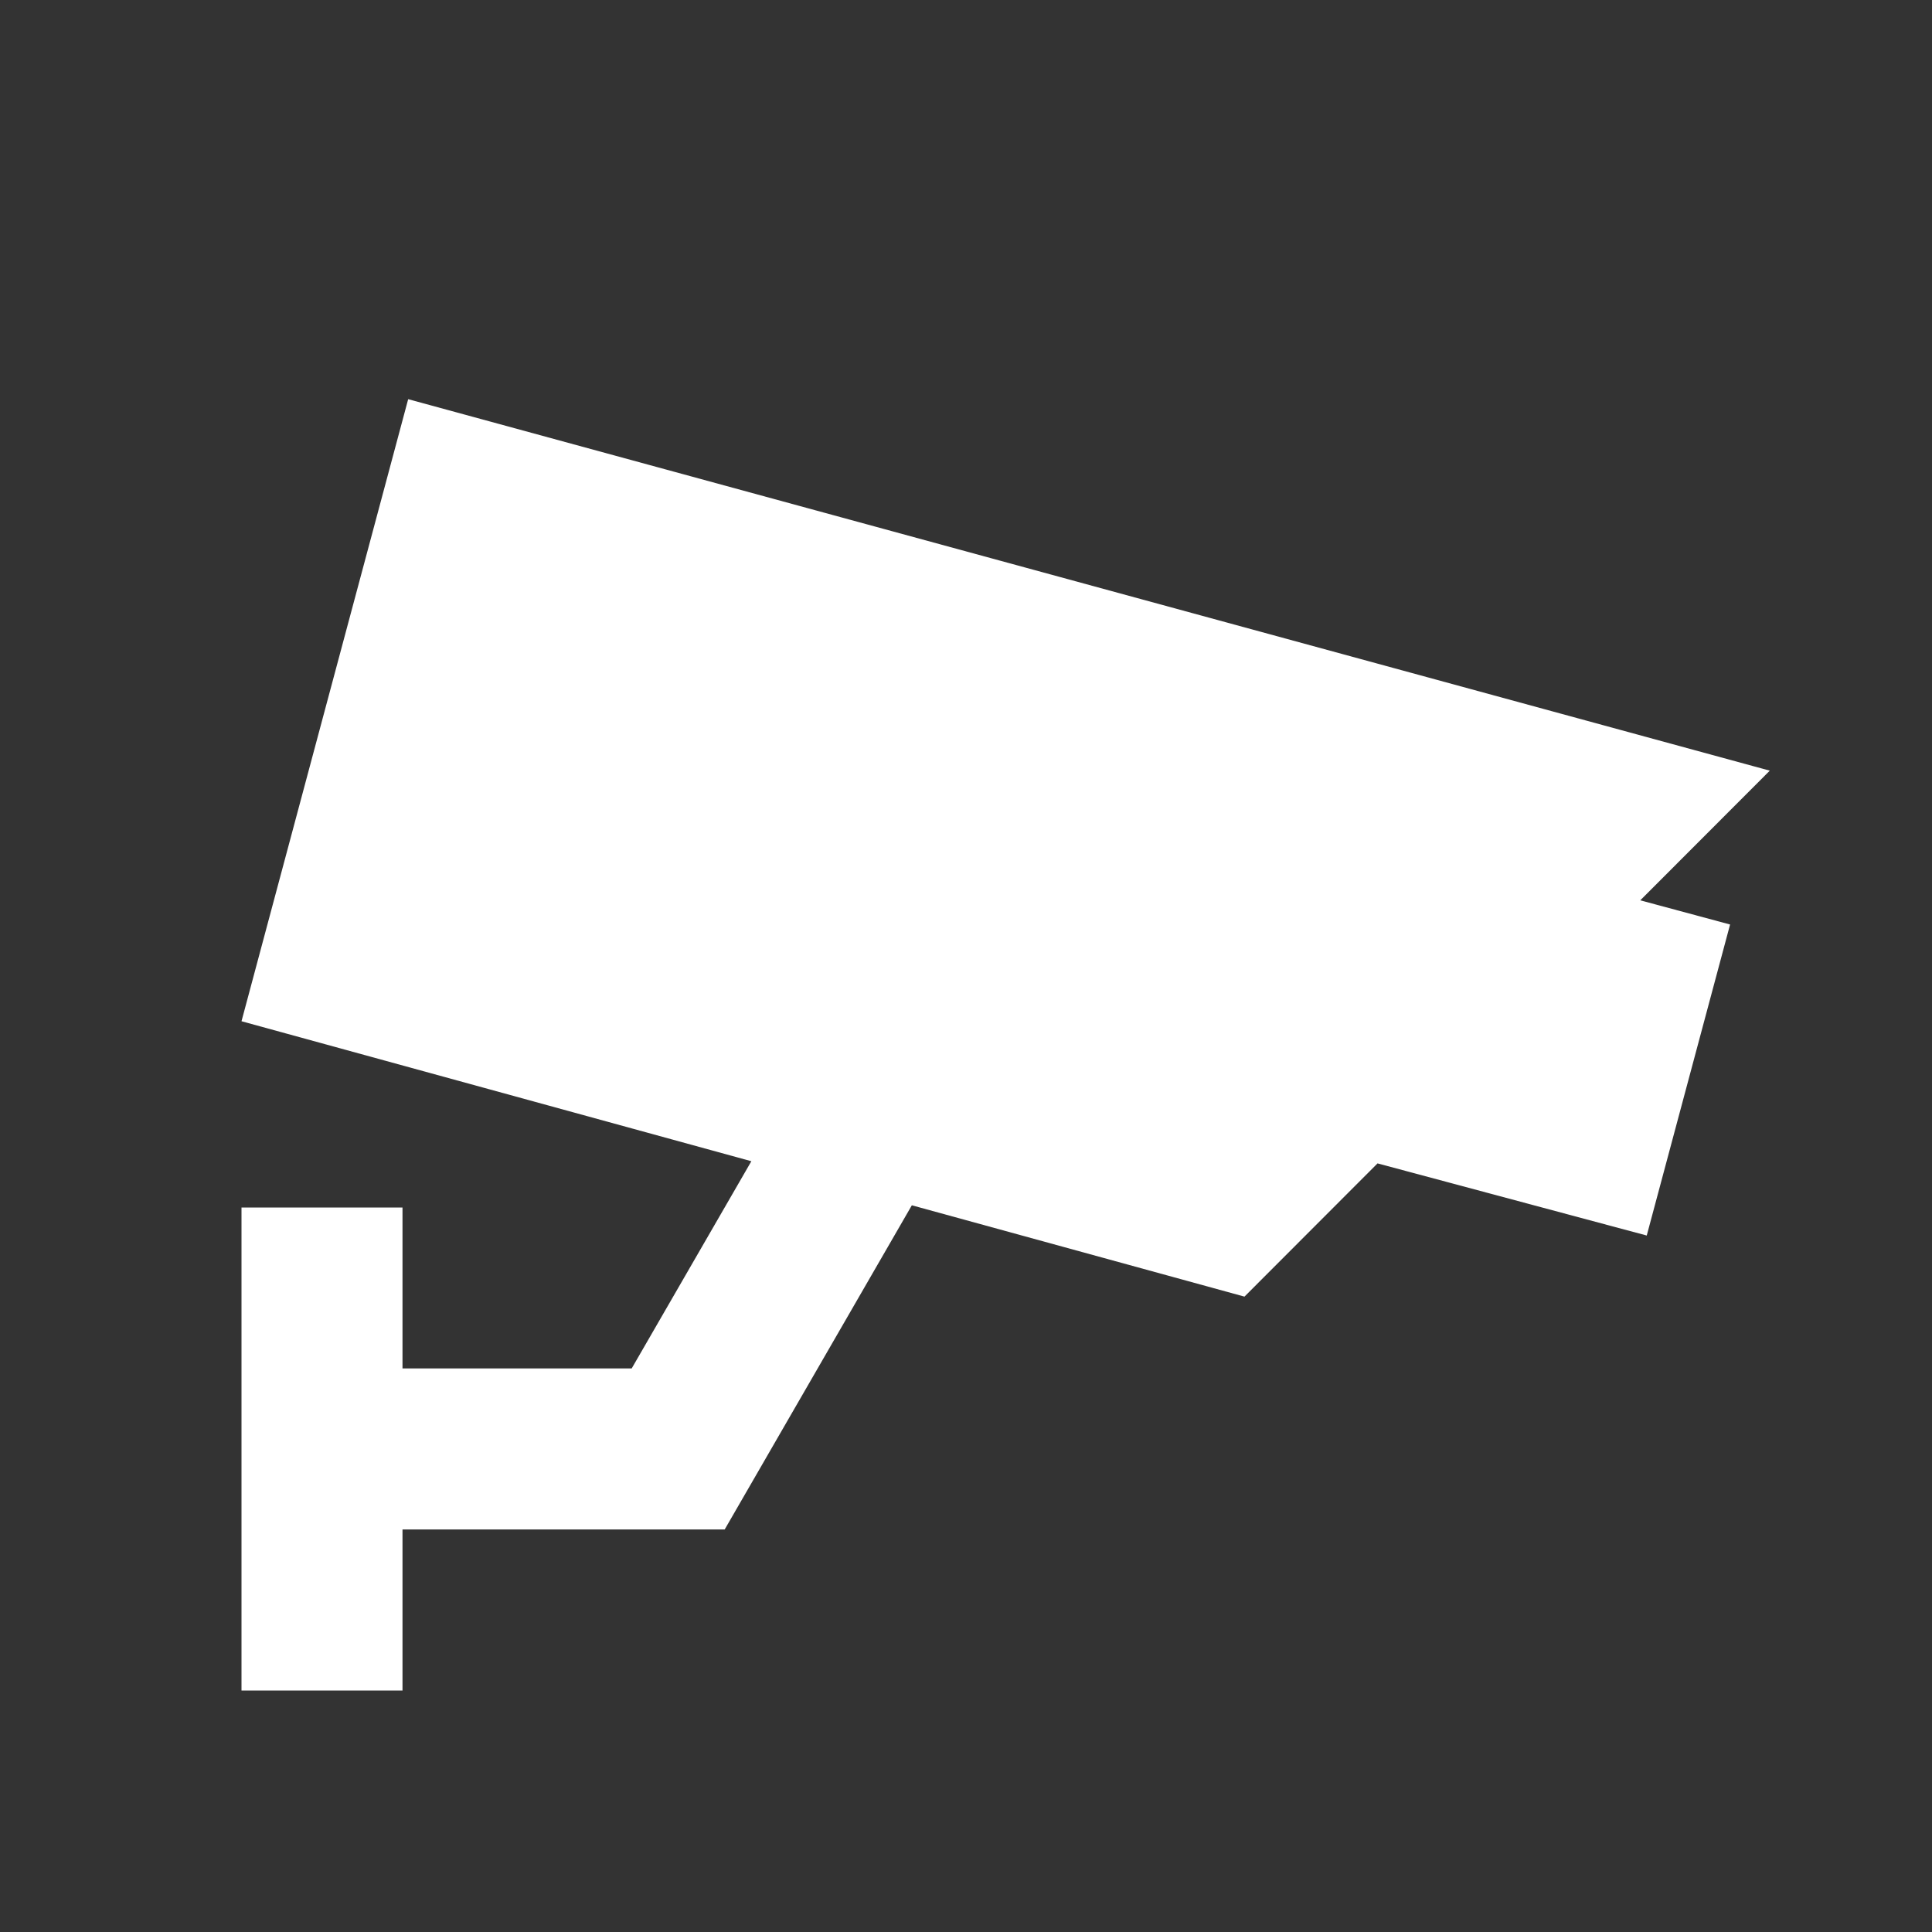 <?xml version="1.0" encoding="UTF-8"?> <svg xmlns="http://www.w3.org/2000/svg" xmlns:xlink="http://www.w3.org/1999/xlink" width="800px" height="800px" viewBox="0 0 512 512" version="1.1" fill="#ffffff" stroke="#ffffff"><rect x="0" y="0" width="512" height="512" fill="#333333" stroke="none"/><g id="SVGRepo_bgCarrier" stroke-width="0"></g><g id="SVGRepo_tracerCarrier" stroke-linecap="round" stroke-linejoin="round"></g><g id="SVGRepo_iconCarrier"><title>surveillance-filled</title><g id="Page-1" stroke="none" stroke-width="1" fill="none" fill-rule="evenodd"><g id="drop" fill="#ffffff" transform="translate(64, 105.788)"><path d="M44.172,-7.10542736e-14 L405.012,98.445 L370.689,132.808 L394.49,139.215 L372.404,221.64 L301.059,202.523 L265.797,237.83 L177.65,213.627 L128.052,299.535 L128,299.51 L128,299.545 L42.667,299.532 L42.667,342.212 L3.62376795e-12,342.212 L3.62376795e-12,214.212 L42.667,214.212 L42.667,256.865 L103.403,256.865 L135.118,201.949 L3.12638804e-13,164.851 L44.172,-7.10542736e-14 Z" id="Combined-Shape"> </path></g></g></g></svg> 